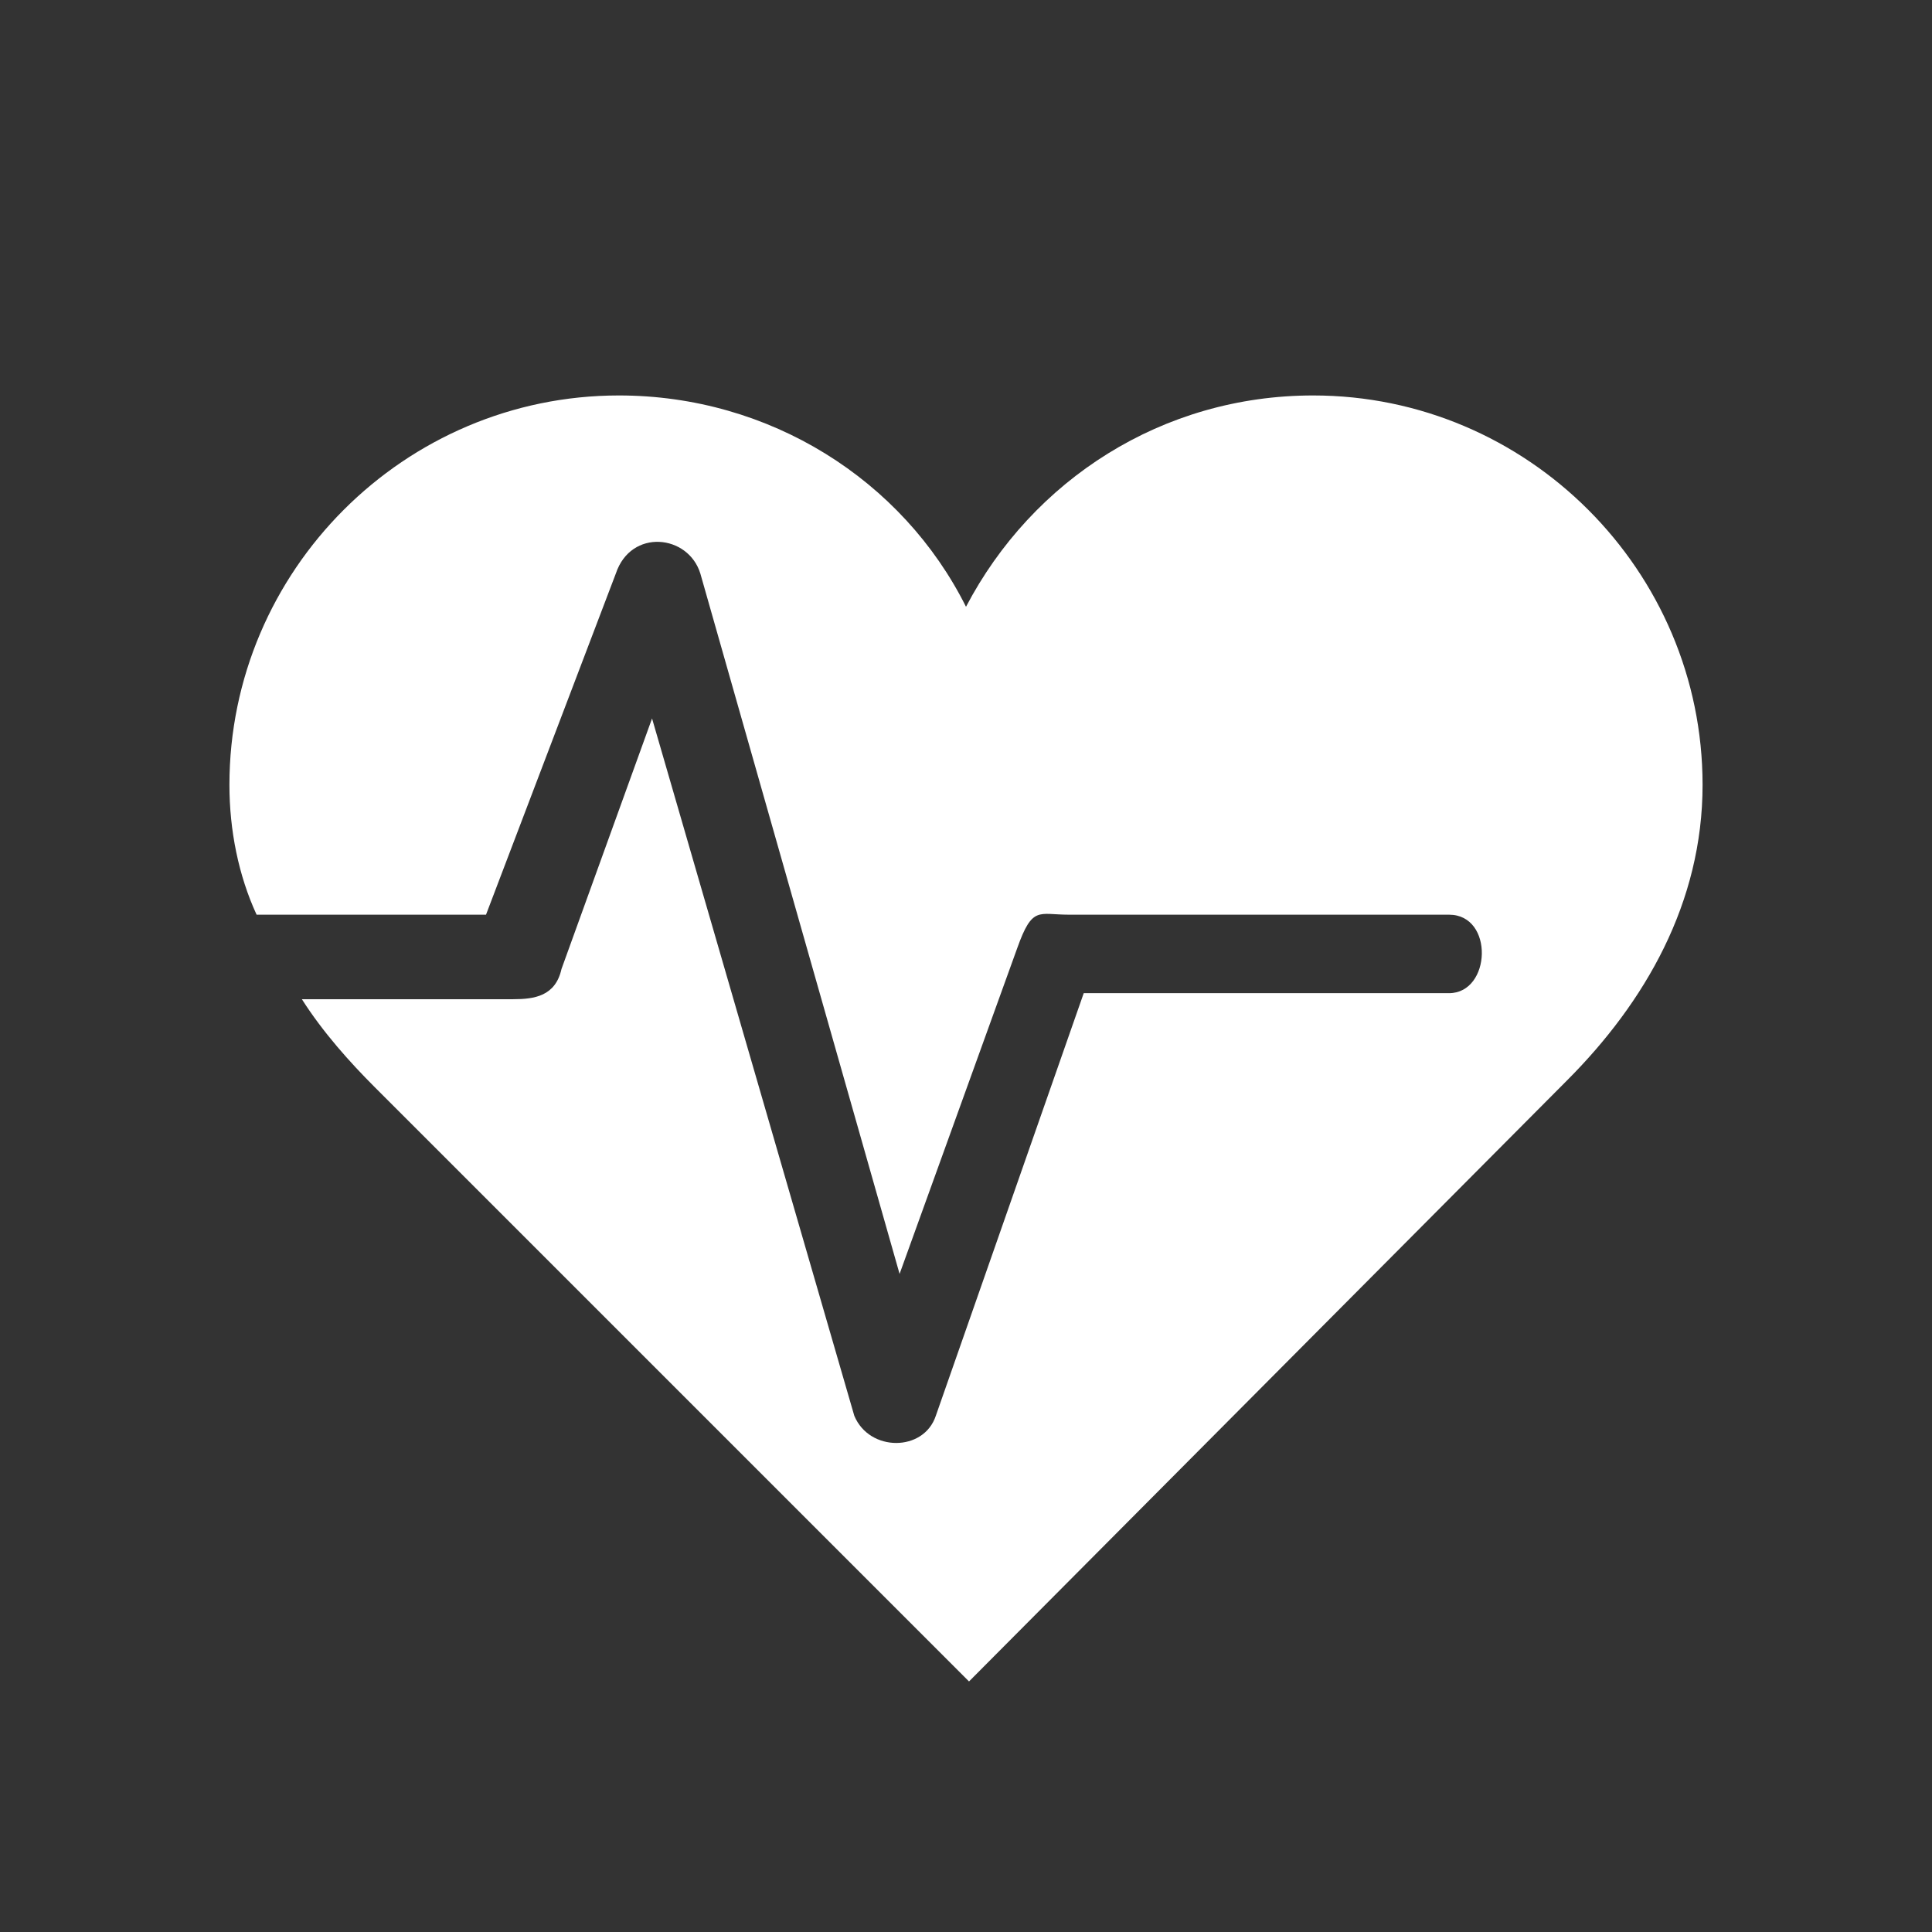 <?xml version="1.0" encoding="utf-8"?>
<!-- Generator: Adobe Illustrator 21.1.0, SVG Export Plug-In . SVG Version: 6.00 Build 0)  -->
<svg version="1.1" id="Lager_1" xmlns="http://www.w3.org/2000/svg" xmlns:xlink="http://www.w3.org/1999/xlink" x="0px" y="0px"
	 viewBox="0 0 64 64" style="enable-background:new 0 0 64 64;" xml:space="preserve">
<rect x="0" y="0" width="64" height="64" fill="#333333" stroke="none"/>
<style type="text/css">
	.st0{fill:#FFFFFF;}
</style>
<path class="st0" d="M56.4,26c0-7.1-5.8-12.9-12.9-12.9c-5,0-9.3,2.8-11.5,7c-2.1-4.2-6.5-7-11.5-7c-7.1,0-12.9,5.8-12.9,12.9
	c0,1.5,0.3,3,0.9,4.3h7.6L20.4,19c0.5-1.5,2.4-1.3,2.8,0l6.6,23.2l3.9-10.8c0.5-1.4,0.7-1.1,1.7-1.1H48c1.5,0,1.4,2.6,0,2.6H35.9
	l-4.9,14c-0.4,1.2-2.2,1.2-2.7,0l-6.7-23.1l-3,8.3c-0.2,0.9-0.9,1-1.6,1H10c0.7,1.1,1.6,2.1,2.4,2.9l19.7,19.7l19.8-19.9
	C54.5,33.2,56.4,29.9,56.4,26"/>
</svg>
